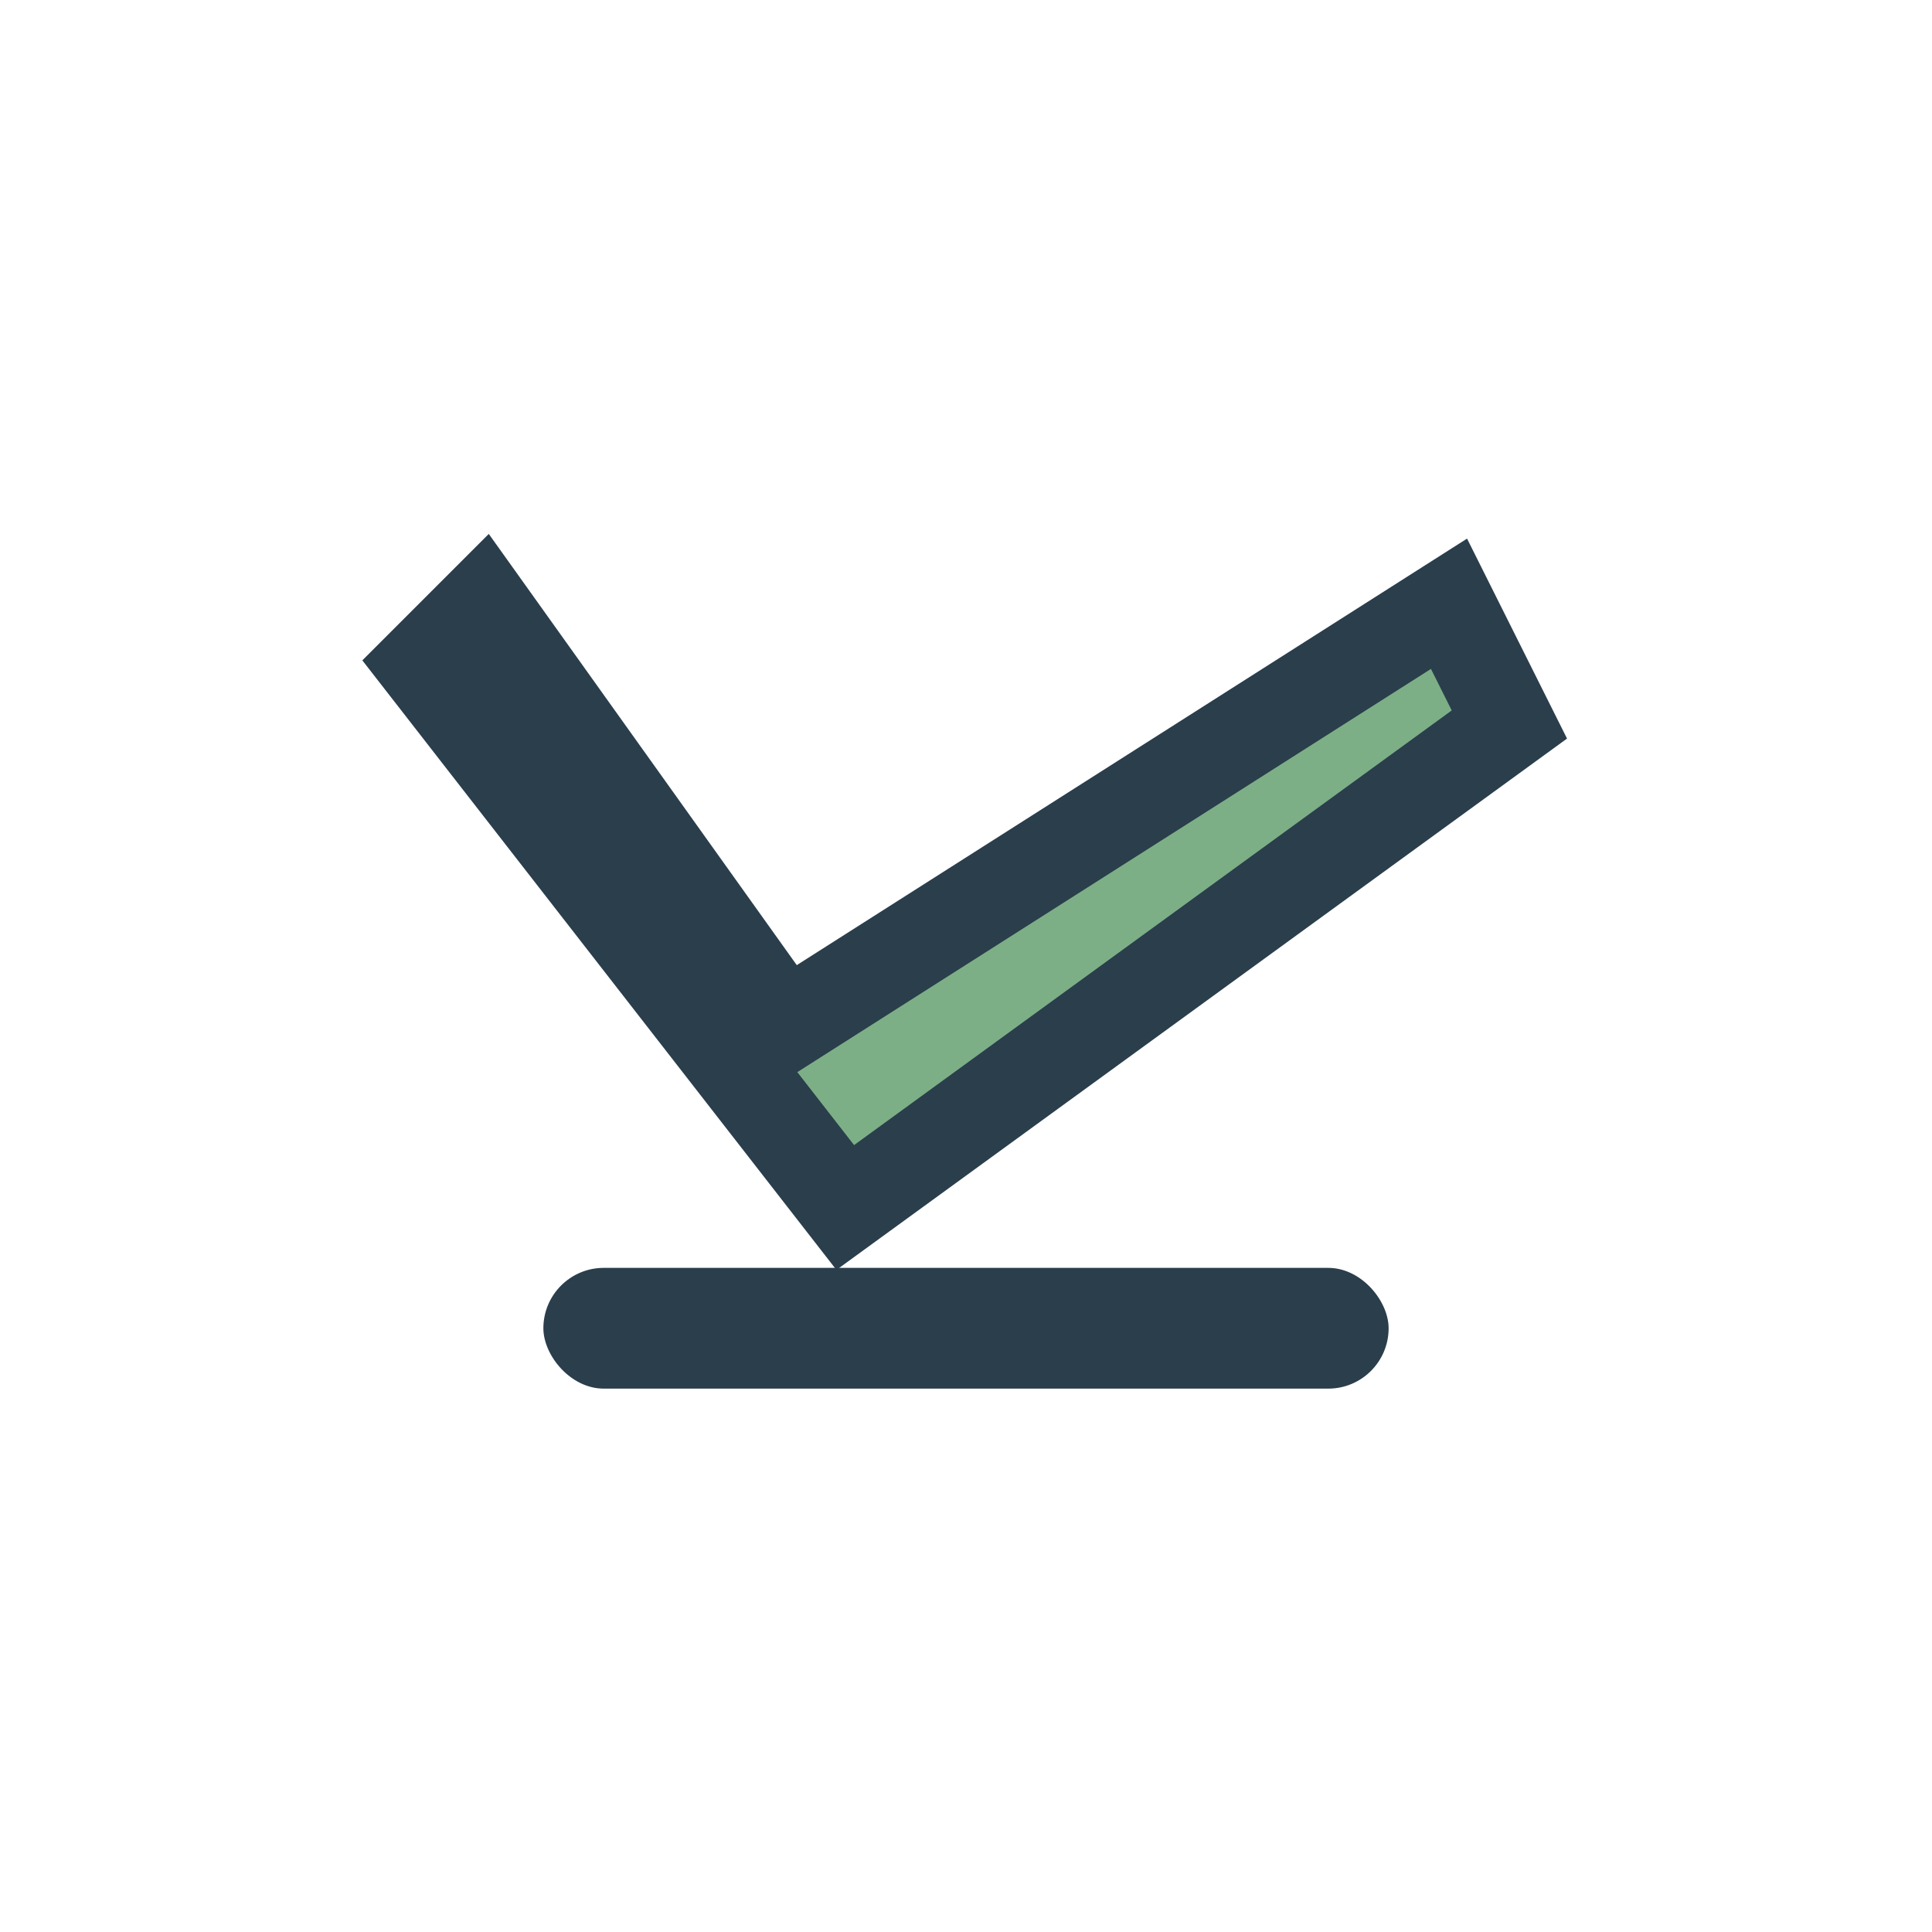 <?xml version="1.0" encoding="UTF-8"?>
<svg xmlns="http://www.w3.org/2000/svg" width="32" height="32" viewBox="0 0 32 32"><path d="M8 10l5 7 11-7 1 2-11 8-7-9z" fill="#7DAF86" stroke="#2A3E4C" stroke-width="1.5"/><rect x="9" y="21" width="14" height="2" rx="1" fill="#2A3E4C"/></svg>